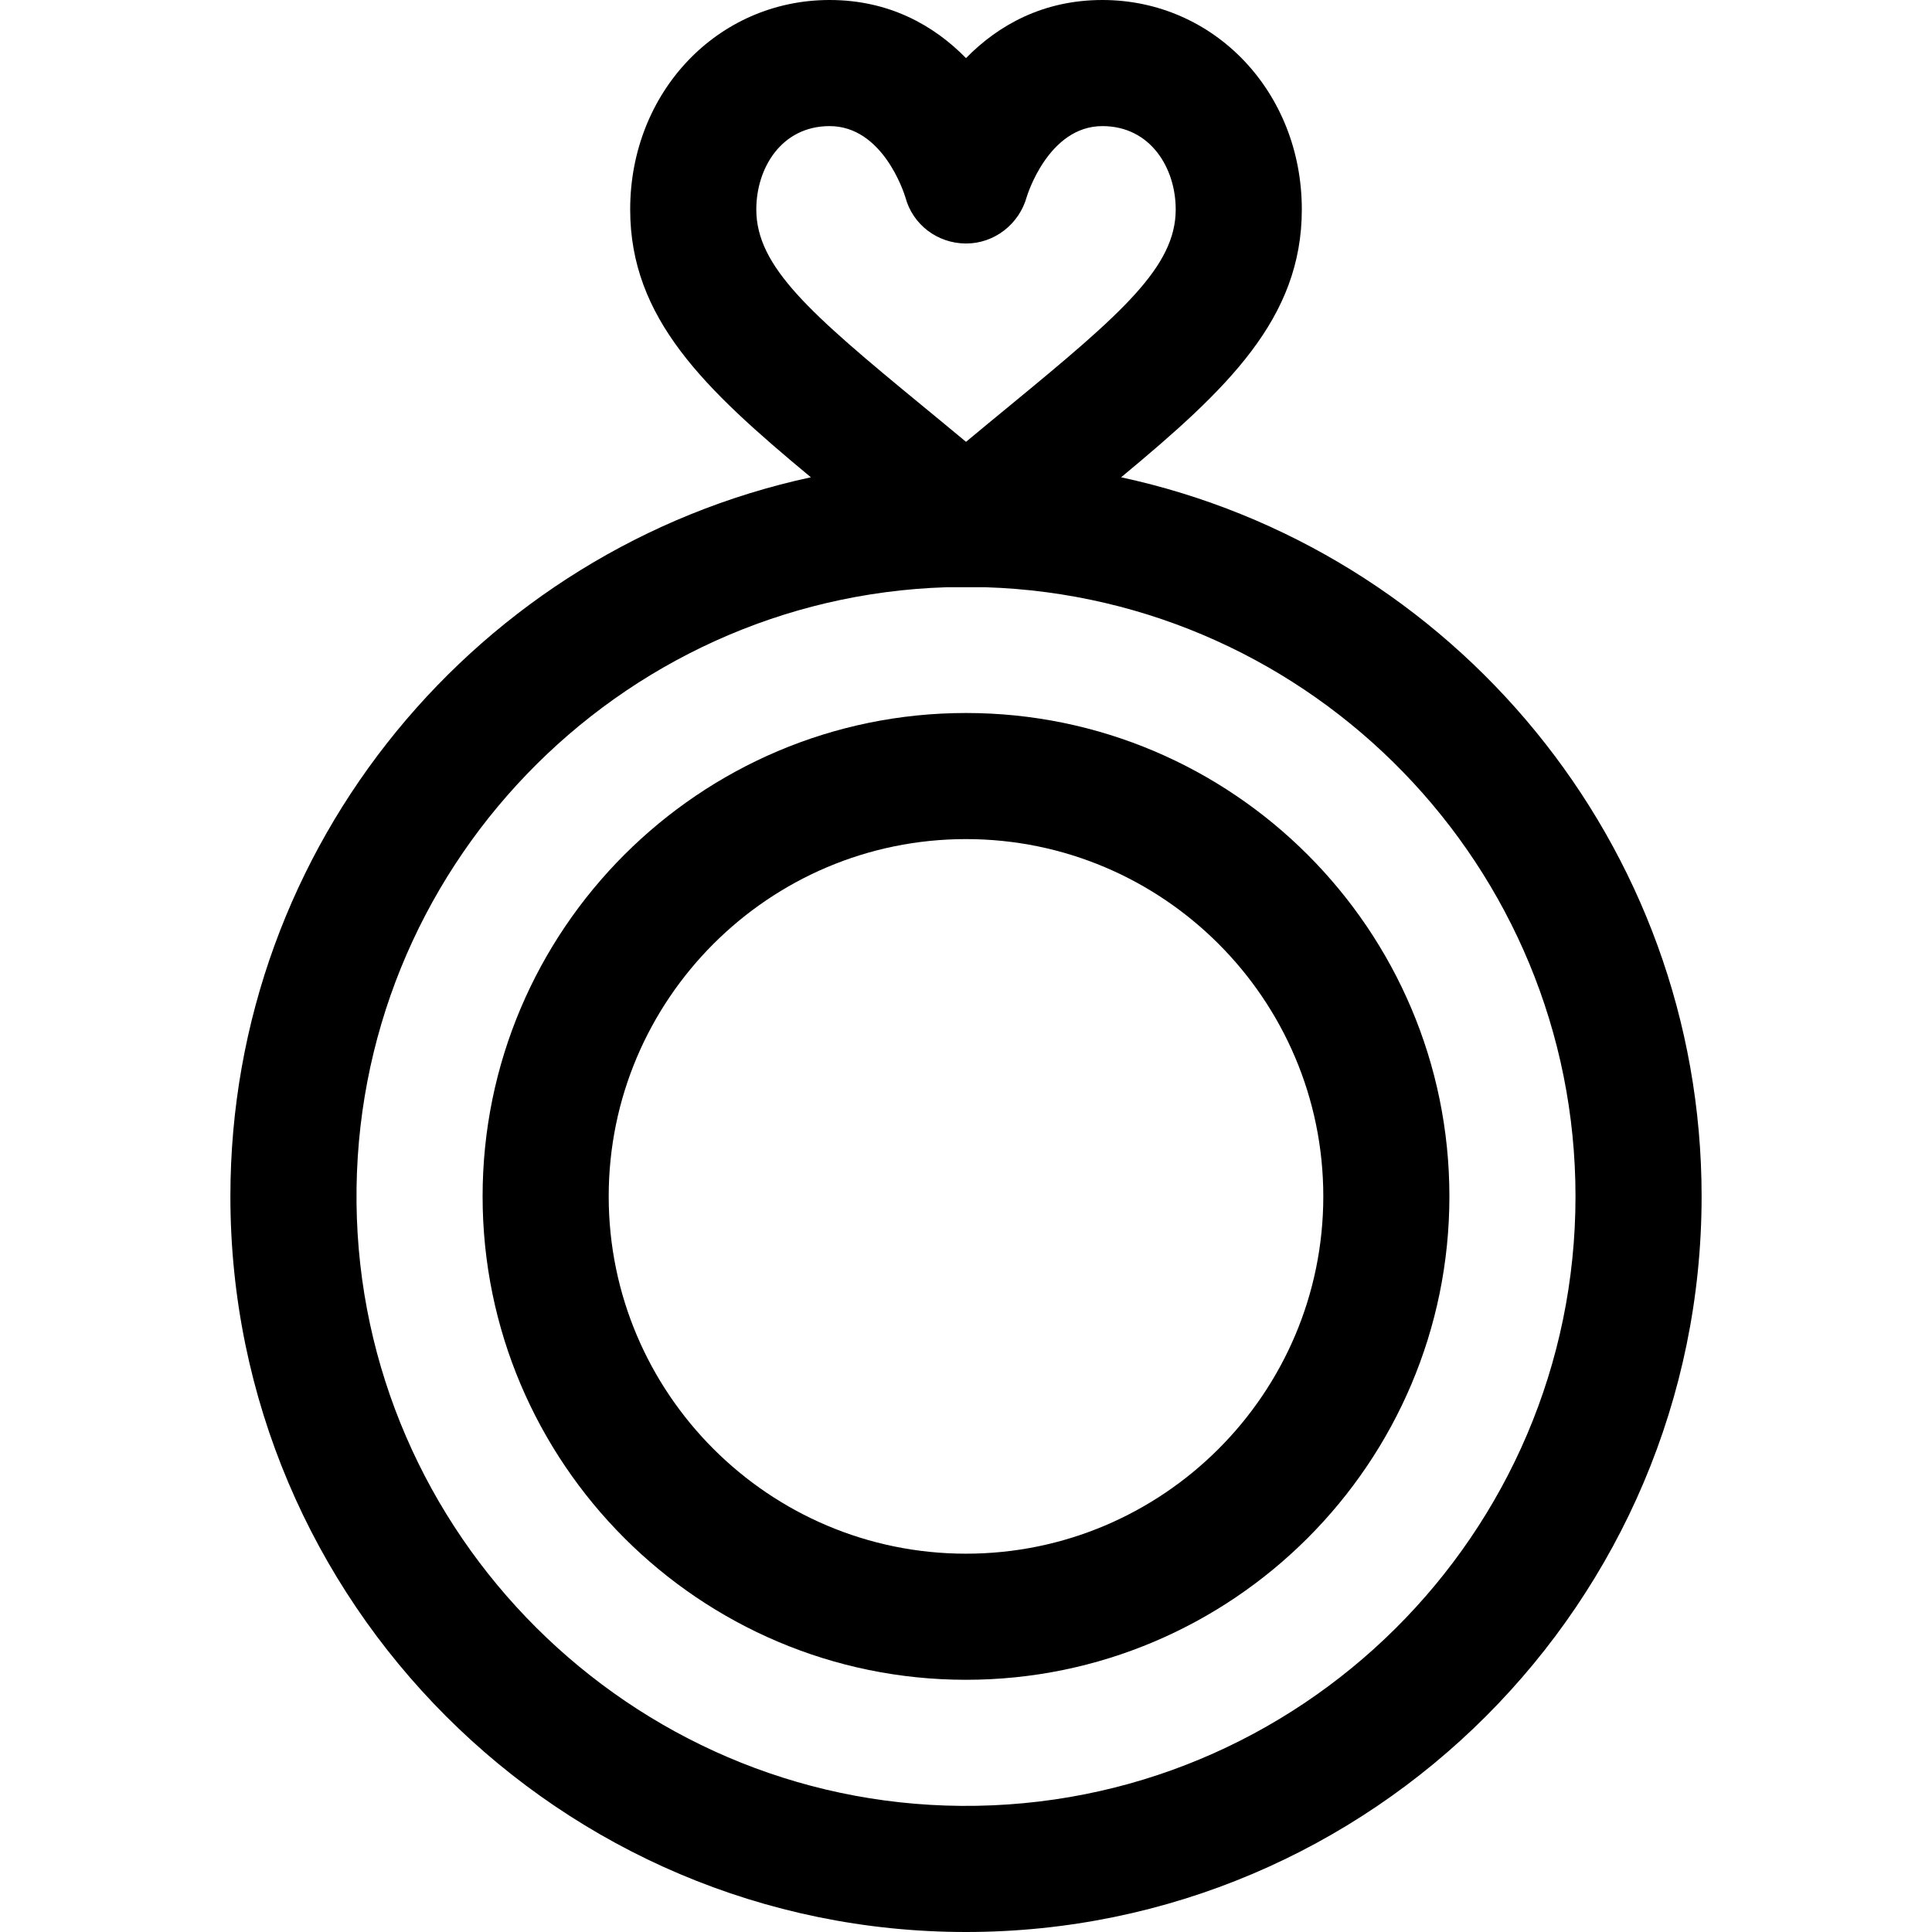 <?xml version="1.0" encoding="iso-8859-1"?>
<!-- Uploaded to: SVG Repo, www.svgrepo.com, Generator: SVG Repo Mixer Tools -->
<svg fill="#000000" height="800px" width="800px" version="1.1" id="Layer_1" xmlns="http://www.w3.org/2000/svg" xmlns:xlink="http://www.w3.org/1999/xlink" 
	 viewBox="0 0 512 512" xml:space="preserve">
<g>
	<g>
		<path d="M297.107,126.487c28.236-23.434,47.887-42.088,47.887-70.976C344.993,24.384,321.778,0,292.143,0
			C276.406,0,264.524,6.695,256,15.399C247.476,6.695,235.594,0,219.857,0c-29.637,0-52.852,24.384-52.852,55.512
			c0,28.888,19.651,47.542,47.887,70.976c-87.817,18.924-153.836,97.176-153.836,190.568C61.056,424.548,148.508,512,256,512
			s194.944-87.452,194.944-194.944C450.944,223.664,384.925,145.412,297.107,126.487z M200.427,55.511
			c-0.002-10.978,6.673-22.092,19.431-22.092c13.981,0,19.617,17.368,20.067,18.832c1.933,7.266,8.449,12.218,15.974,12.279
			c0.046,0,0.09,0,0.136,0c7.488,0,14.035-5.115,16.057-12.337c0.052-0.187,5.66-18.775,20.051-18.775
			c12.758,0,19.433,11.114,19.433,22.093c0,15.161-14.257,27.557-43.917,51.947c-3.653,3.003-7.567,6.223-11.658,9.63
			c-4.09-3.408-8.006-6.627-11.658-9.63C214.683,83.068,200.427,70.672,200.427,55.511z M254.713,478.576
			c-87.648-0.686-159.277-72.09-160.229-159.735c-0.957-88.142,69.07-160.451,156.337-163.215c0,0,10.383,0.001,10.384,0.001
			c86.664,2.759,156.319,74.106,156.319,161.429C417.525,406.549,344.366,479.277,254.713,478.576z"/>
	</g>
</g>
<g>
	<g>
		<path d="M256,188.951c-70.638,0-128.106,57.468-128.106,128.106S185.362,445.162,256,445.162s128.106-57.468,128.106-128.106
			S326.638,188.951,256,188.951z M256,411.743c-52.21,0-94.687-42.477-94.687-94.687c0-52.21,42.477-94.687,94.687-94.687
			s94.687,42.477,94.687,94.687C350.687,369.267,308.21,411.743,256,411.743z"/>
	</g>
</g>
</svg>
